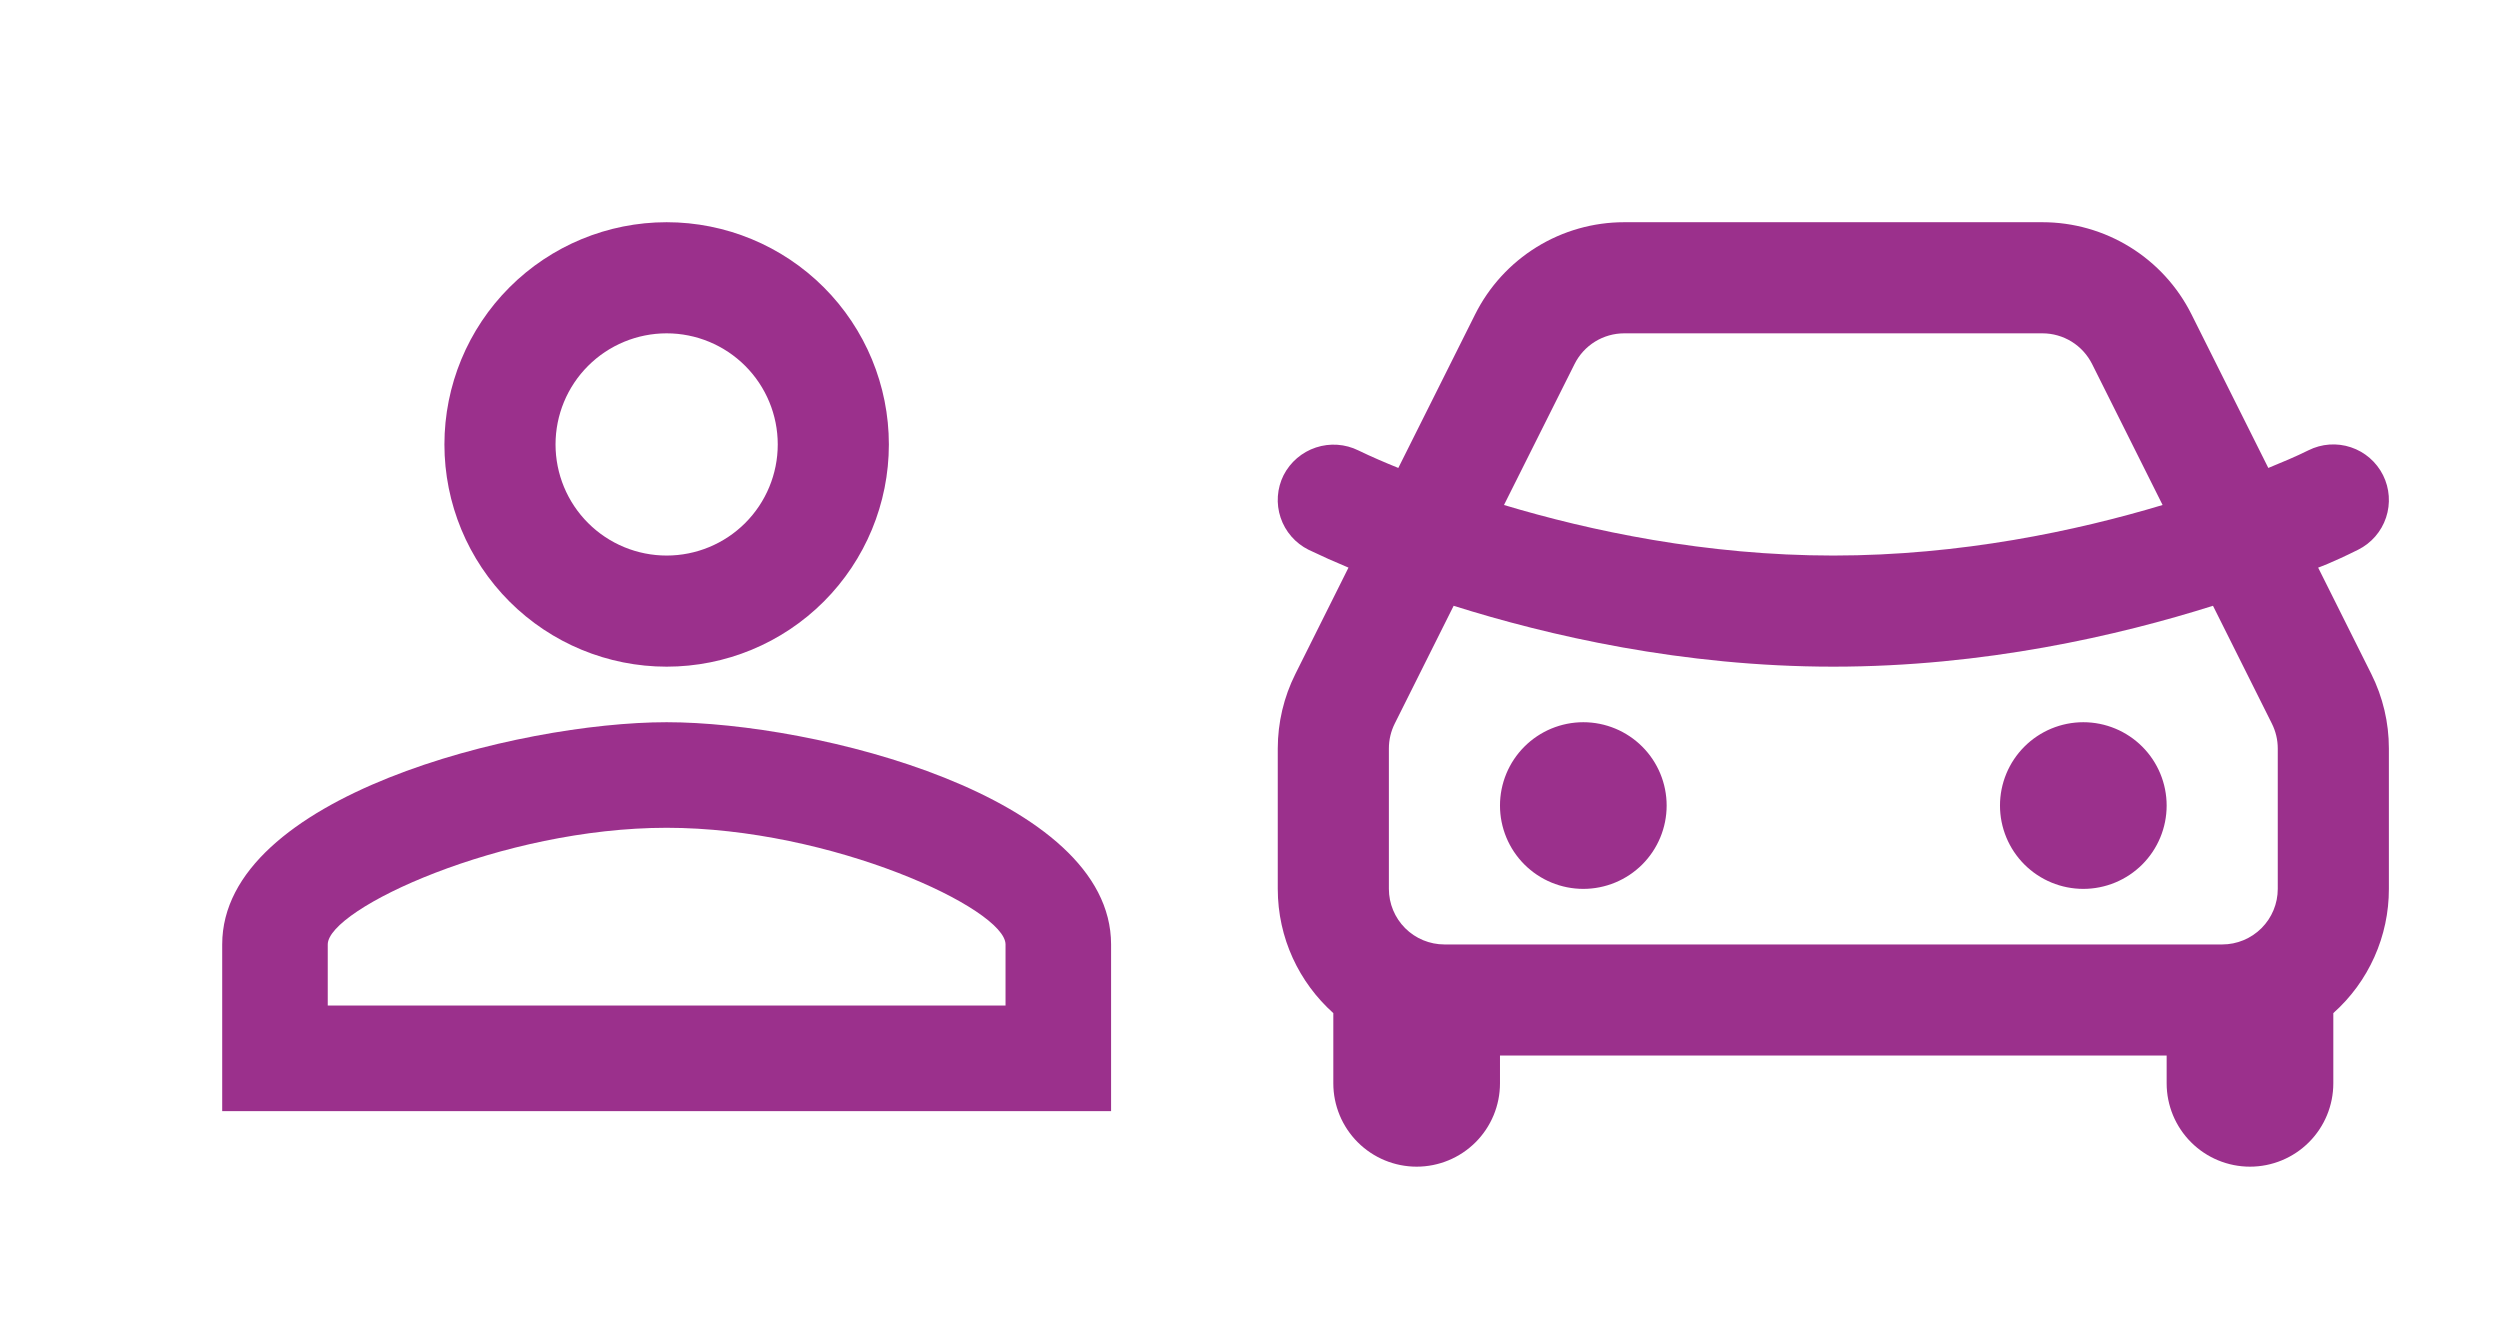 <svg width="150" height="80" viewBox="0 0 150 80" fill="none" xmlns="http://www.w3.org/2000/svg">
<path d="M39.999 13.333C43.535 13.333 46.926 14.738 49.427 17.238C51.927 19.739 53.332 23.13 53.332 26.667C53.332 30.203 51.927 33.594 49.427 36.095C46.926 38.595 43.535 40 39.999 40C36.462 40 33.071 38.595 30.571 36.095C28.07 33.594 26.665 30.203 26.665 26.667C26.665 23.13 28.07 19.739 30.571 17.238C33.071 14.738 36.462 13.333 39.999 13.333ZM39.999 20C38.231 20 36.535 20.702 35.285 21.953C34.034 23.203 33.332 24.898 33.332 26.667C33.332 28.435 34.034 30.13 35.285 31.381C36.535 32.631 38.231 33.333 39.999 33.333C41.767 33.333 43.462 32.631 44.713 31.381C45.963 30.13 46.665 28.435 46.665 26.667C46.665 24.898 45.963 23.203 44.713 21.953C43.462 20.702 41.767 20 39.999 20ZM39.999 43.333C48.899 43.333 66.665 47.767 66.665 56.667V66.667H13.332V56.667C13.332 47.767 31.099 43.333 39.999 43.333ZM39.999 49.667C30.099 49.667 19.665 54.533 19.665 56.667V60.333H60.332V56.667C60.332 54.533 49.899 49.667 39.999 49.667Z" fill="#9B308C"/>
<g clip-path="url(#clip0_2216_1835)">
<path d="M122.546 13.333C124.403 13.333 126.223 13.85 127.802 14.826C129.382 15.803 130.659 17.199 131.489 18.86L136.099 28.077C136.913 27.743 137.723 27.407 138.509 27.017C139.3 26.621 140.216 26.557 141.055 26.837C141.894 27.117 142.587 27.719 142.983 28.51C143.378 29.301 143.442 30.217 143.162 31.056C142.882 31.895 142.28 32.588 141.489 32.983C139.843 33.803 139.089 34.057 139.089 34.057L142.276 40.433C142.973 41.823 143.333 43.353 143.333 44.907V53.333C143.335 54.74 143.039 56.132 142.464 57.417C141.89 58.702 141.05 59.85 139.999 60.787V65C139.999 66.326 139.472 67.598 138.535 68.535C137.597 69.473 136.325 70 134.999 70C133.673 70 132.401 69.473 131.464 68.535C130.526 67.598 129.999 66.326 129.999 65V63.333H89.999V65C89.999 66.326 89.472 67.598 88.535 68.535C87.597 69.473 86.325 70 84.999 70C83.673 70 82.401 69.473 81.464 68.535C80.526 67.598 79.999 66.326 79.999 65V60.787C77.953 58.953 76.666 56.293 76.666 53.333V44.907C76.667 43.355 77.028 41.824 77.723 40.437L80.909 34.057C80.102 33.722 79.304 33.365 78.516 32.987C78.123 32.792 77.772 32.521 77.484 32.19C77.196 31.86 76.976 31.476 76.837 31.06C76.697 30.644 76.641 30.204 76.672 29.767C76.703 29.329 76.82 28.902 77.016 28.51C77.42 27.723 78.117 27.126 78.957 26.849C79.797 26.571 80.713 26.635 81.506 27.027C82.289 27.407 83.093 27.75 83.899 28.077L88.509 18.86C89.34 17.199 90.617 15.803 92.196 14.826C93.776 13.85 95.596 13.333 97.453 13.333H122.546ZM132.779 36.347C127.113 38.137 119.049 40 109.999 40C100.949 40 92.886 38.133 87.219 36.347L83.686 43.413C83.454 43.877 83.333 44.388 83.333 44.907V53.333C83.333 54.217 83.684 55.065 84.309 55.69C84.934 56.315 85.782 56.667 86.666 56.667H133.333C134.217 56.667 135.065 56.315 135.69 55.69C136.315 55.065 136.666 54.217 136.666 53.333V44.907C136.665 44.389 136.544 43.879 136.313 43.417L132.779 36.347ZM94.999 43.333C96.325 43.333 97.597 43.86 98.535 44.798C99.472 45.735 99.999 47.007 99.999 48.333C99.999 49.659 99.472 50.931 98.535 51.869C97.597 52.806 96.325 53.333 94.999 53.333C93.673 53.333 92.401 52.806 91.464 51.869C90.526 50.931 89.999 49.659 89.999 48.333C89.999 47.007 90.526 45.735 91.464 44.798C92.401 43.86 93.673 43.333 94.999 43.333ZM124.999 43.333C126.325 43.333 127.597 43.86 128.535 44.798C129.472 45.735 129.999 47.007 129.999 48.333C129.999 49.659 129.472 50.931 128.535 51.869C127.597 52.806 126.325 53.333 124.999 53.333C123.673 53.333 122.401 52.806 121.464 51.869C120.526 50.931 119.999 49.659 119.999 48.333C119.999 47.007 120.526 45.735 121.464 44.798C122.401 43.86 123.673 43.333 124.999 43.333ZM122.546 20H97.453C96.834 20 96.227 20.173 95.701 20.498C95.174 20.824 94.749 21.29 94.473 21.843L90.239 30.3C95.399 31.85 102.353 33.333 109.999 33.333C117.646 33.333 124.599 31.85 129.756 30.3L125.526 21.843C125.249 21.29 124.824 20.824 124.298 20.498C123.771 20.173 123.165 20 122.546 20Z" fill="#9B308C"/>
</g>
<defs>
<clipPath id="clip0_2216_1835">
<rect width="80" height="80" fill="white" transform="translate(70)"/>
</clipPath>
</defs>
</svg>
